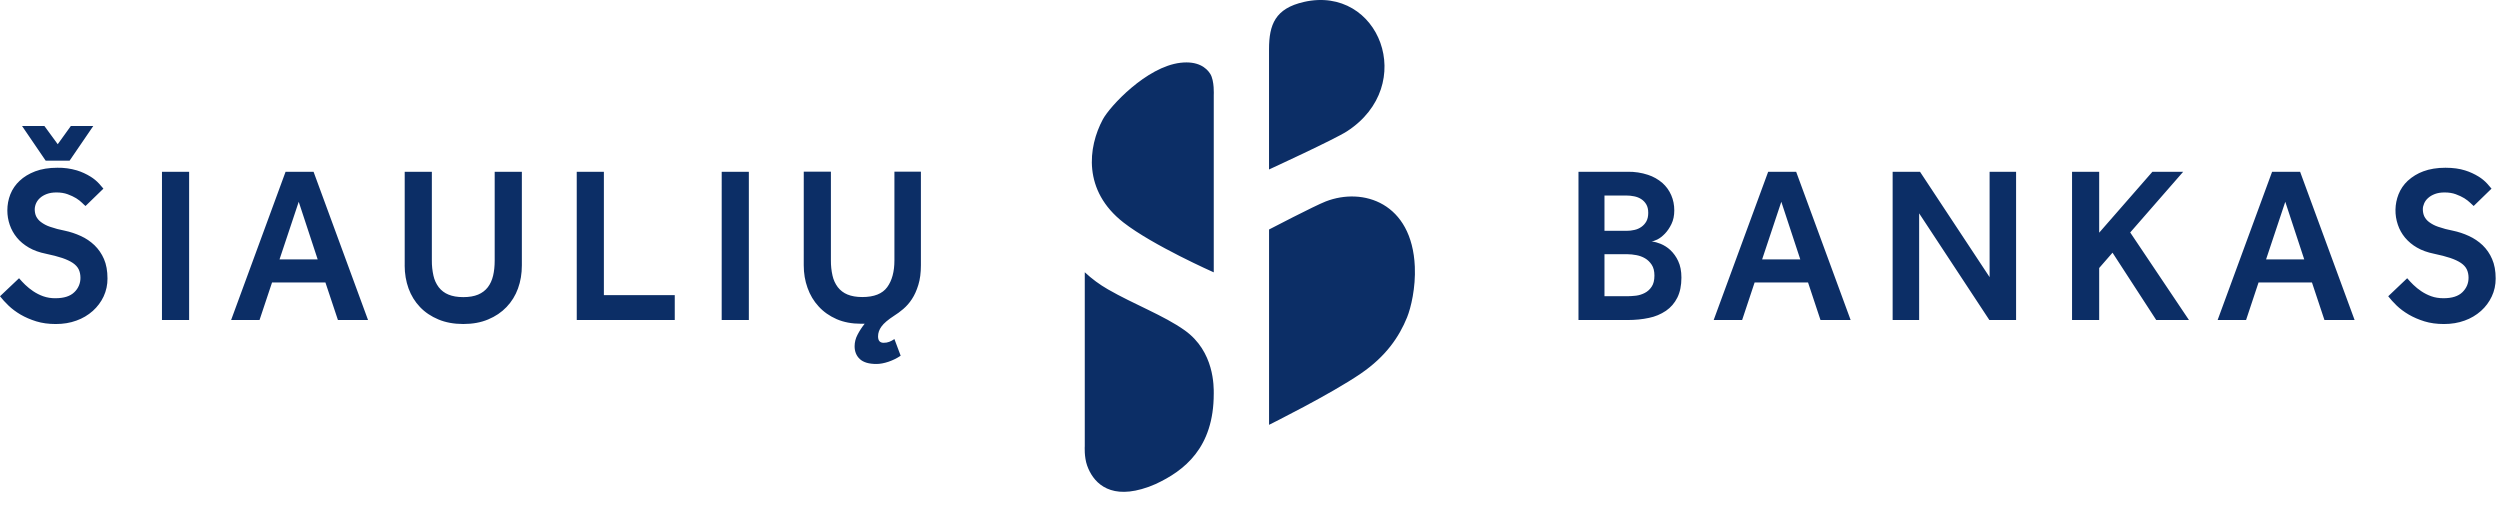 <?xml version="1.0" encoding="UTF-8"?>
<svg id="Layer_1" xmlns="http://www.w3.org/2000/svg" version="1.1" viewBox="0 0 143 29">
  <!-- Generator: Adobe Illustrator 29.1.0, SVG Export Plug-In . SVG Version: 2.1.0 Build 142)  -->
  <defs>
    <style>
      .st0 {
        fill: #0c2e66;
      }
    </style>
  </defs>
  <path class="st0" d="M136.605,16.945c.132.169.292.348.485.534.193.185.423.358.691.515.267.155.567.285.899.388.332.102.705.152,1.114.152.426,0,.823-.064,1.183-.197.344-.121.662-.309.937-.553.265-.238.467-.512.615-.827.148-.313.223-.655.223-1.029,0-.432-.069-.804-.205-1.112-.127-.298-.311-.567-.542-.79-.231-.218-.495-.396-.782-.527-.296-.137-.606-.239-.925-.305-.283-.053-.563-.128-.836-.223-.188-.062-.365-.155-.525-.274-.114-.086-.207-.198-.271-.328-.053-.119-.08-.256-.08-.408,0-.102.025-.21.075-.325.052-.12.13-.226.227-.31.105-.095.232-.171.388-.229.156-.059.34-.089.555-.089.238,0,.452.033.64.102.189.07.352.145.488.229.135.086.248.173.338.261.09.089.156.152.196.183l1.022-.993c-.046-.059-.13-.154-.246-.284-.143-.156-.307-.291-.486-.402-.245-.152-.508-.272-.782-.357-.313-.1-.686-.152-1.122-.152-.482,0-.903.07-1.264.204-.328.12-.631.304-.892.542-.231.214-.411.479-.528.775-.219.556-.232,1.175-.037,1.741.089.266.226.512.407.732.194.231.426.424.685.571.275.16.602.278.979.354.371.078.678.157.93.242.252.086.454.181.61.287.156.107.267.229.333.368.065.14.099.299.099.476,0,.323-.118.598-.351.827-.235.23-.594.344-1.076.344-.265,0-.502-.037-.709-.114-.2-.072-.391-.168-.568-.287-.162-.108-.314-.231-.455-.368-.123-.119-.24-.244-.351-.375l-1.086,1.032ZM129.62,14.836l1.098-3.294,1.084,3.294h-2.182ZM126.848,18.305h1.627l.714-2.148h3.055l.714,2.148h1.725l-3.117-8.479h-1.602l-3.116,8.479ZM118.521,18.305h1.552v-2.975l.763-.876,2.501,3.852h1.872l-3.361-5.009,3.029-3.47h-1.761l-3.043,3.483v-3.483h-1.552v8.479ZM108.259,18.305h1.516v-6.102l4.016,6.102h1.529v-8.479h-1.515v6.026l-3.98-6.026h-1.566v8.479ZM100.794,14.836l1.097-3.294,1.085,3.294h-2.182ZM98.022,18.305h1.628l.714-2.148h3.056l.712,2.148h1.724l-3.116-8.479h-1.601l-3.117,8.479ZM91.776,16.945v-2.404h1.317c.156,0,.324.018.506.052.179.033.345.093.498.183.152.089.278.213.382.371.103.155.154.361.154.616,0,.27-.054.485-.161.64-.1.152-.236.275-.396.356-.156.08-.324.132-.497.154-.178.018-.34.031-.488.031h-1.315v.002ZM91.776,13.206v-2.022h1.257c.147,0,.294.015.444.046.147.029.282.081.401.159.119.076.218.18.29.304.074.126.111.287.111.483,0,.193-.036.354-.105.482-.07.127-.167.236-.284.318-.12.086-.257.146-.401.176-.149.035-.302.052-.455.051h-1.257v.002ZM90.285,18.305h2.822c.435,0,.839-.04,1.214-.122.347-.069.677-.207.973-.406.276-.19.491-.439.648-.75.155-.31.235-.692.235-1.148,0-.374-.062-.691-.186-.948-.109-.238-.261-.451-.449-.629-.164-.152-.354-.273-.559-.357-.166-.068-.34-.115-.518-.14.081,0,.194-.037.338-.107.144-.073.285-.183.43-.332.143-.149.268-.332.375-.553s.161-.478.161-.775c0-.313-.057-.604-.173-.869-.115-.269-.288-.508-.504-.701-.244-.211-.526-.37-.83-.468-.372-.122-.761-.181-1.151-.174h-2.822v8.48h-.002ZM45.974,15.176c0,.458.072.889.217,1.29.143.405.353.757.634,1.061.278.306.62.547,1.029.727.406.177.874.264,1.397.264h.209c-.157.195-.295.406-.41.629-.107.201-.165.426-.166.655,0,.305.099.551.3.737.202.187.517.28.944.28.212,0,.444-.043.696-.128.249-.085.482-.199.694-.344l-.357-.953c-.098.068-.197.122-.296.159-.098.038-.204.055-.319.055-.214,0-.321-.121-.321-.368,0-.195.065-.384.197-.565.131-.183.375-.389.727-.618.164-.102.337-.229.517-.381.191-.163.357-.353.494-.565.149-.223.271-.496.369-.814.098-.317.147-.692.147-1.125v-5.352h-1.515v5.075c0,.643-.137,1.153-.413,1.531-.275.377-.75.565-1.423.565-.336,0-.618-.049-.85-.145-.217-.088-.408-.233-.554-.421-.146-.195-.248-.42-.301-.66-.065-.285-.095-.577-.092-.87v-5.074h-1.553l-.001,5.354ZM41.28,18.305h1.554v-8.479h-1.553l-.001,8.479ZM32.99,18.305h5.606v-1.423h-4.054v-7.054h-1.553l.001,8.477ZM23.147,15.176c0,.476.075.917.222,1.325.149.406.366.759.653,1.06.286.301.639.538,1.054.711.414.174.889.261,1.423.261.534,0,1.008-.086,1.422-.261.418-.174.767-.41,1.054-.711.289-.302.512-.663.654-1.06.149-.408.221-.849.221-1.325v-5.35h-1.554v5.074c0,.321-.03.612-.091.869-.062.258-.162.479-.302.661-.14.183-.325.323-.553.42-.231.097-.514.145-.85.145-.337,0-.62-.049-.851-.146-.217-.088-.408-.232-.553-.419-.147-.195-.25-.421-.302-.661-.064-.285-.095-.577-.092-.869v-5.074h-1.553v5.35h-.003ZM15.989,14.836l1.098-3.294,1.084,3.294h-2.182ZM13.219,18.305h1.626l.716-2.148h3.053l.716,2.148h1.722l-3.116-8.479h-1.601l-3.115,8.479ZM9.264,18.305h1.554v-8.479h-1.553l-.001,8.479ZM2.613,9.191h1.367l1.356-1.985h-1.283l-.751,1.043-.763-1.043h-1.279l1.353,1.985ZM0,16.945c.13.169.294.348.487.534.193.185.423.358.689.515.267.155.567.285.9.388.333.102.703.152,1.115.152.427,0,.823-.064,1.182-.197.344-.121.662-.309.937-.553.263-.238.468-.512.617-.827.149-.321.225-.673.221-1.029,0-.432-.067-.804-.201-1.112-.128-.298-.313-.567-.543-.79-.231-.219-.495-.397-.783-.527-.296-.136-.605-.238-.923-.305-.285-.053-.565-.128-.839-.223-.187-.062-.363-.154-.522-.274-.115-.086-.208-.198-.272-.328-.054-.119-.079-.256-.079-.408.005-.121.034-.24.086-.35.052-.109.125-.206.215-.285.103-.095.233-.171.387-.229.156-.059.34-.089.555-.089.236,0,.451.033.64.102.189.07.352.145.488.229.136.086.247.173.336.261.092.089.156.152.199.183l1.023-.993c-.082-.095-.164-.19-.246-.284-.144-.156-.308-.291-.488-.402-.245-.152-.507-.272-.781-.357-.364-.108-.742-.159-1.121-.152-.485,0-.907.07-1.264.204-.357.137-.655.317-.892.542-.232.214-.414.479-.532.775-.114.293-.171.6-.171.921,0,.282.045.553.136.82.091.266.228.512.408.732.178.22.409.41.684.571.275.16.601.278.98.354.371.078.679.157.931.242.251.086.452.181.61.287.156.107.267.229.334.368.065.14.098.299.098.476.002.155-.028.31-.089.452-.061.142-.15.27-.262.375-.234.23-.593.344-1.077.344-.241.005-.48-.034-.708-.114-.199-.072-.389-.168-.566-.287-.163-.109-.316-.232-.458-.368-.123-.119-.24-.244-.352-.375l-1.09,1.032ZM69.427,15.579V5.443s.046-.823-.2-1.217c-.227-.361-.718-.75-1.706-.635-1.943.229-4.039,2.492-4.44,3.24-.85,1.587-1.157,4.075,1.183,5.897,1.674,1.306,5.162,2.85,5.162,2.85ZM69.427,22.527c0-.4.046-2.417-1.663-3.633-1.196-.851-2.909-1.488-4.392-2.344-.476-.273-.92-.601-1.323-.977v9.949s-.04.614.134,1.105c.31.88,1.157,1.906,3.123,1.349.285-.08.549-.177.794-.288,1.646-.763,3.326-2.074,3.326-5.16l.001-.001ZM72.59,24.301v-11.174s2.591-1.351,3.241-1.604c2.135-.828,4.94.073,5.097,3.731.052,1.2-.22,2.347-.444,2.9-.45,1.108-1.202,2.225-2.638,3.209-1.738,1.191-5.257,2.938-5.257,2.938ZM74.582.112c-1.637.37-1.994,1.292-1.994,2.704v6.878s3.753-1.725,4.459-2.183c4.074-2.644,1.844-8.38-2.466-7.4Z"/>
</svg>
